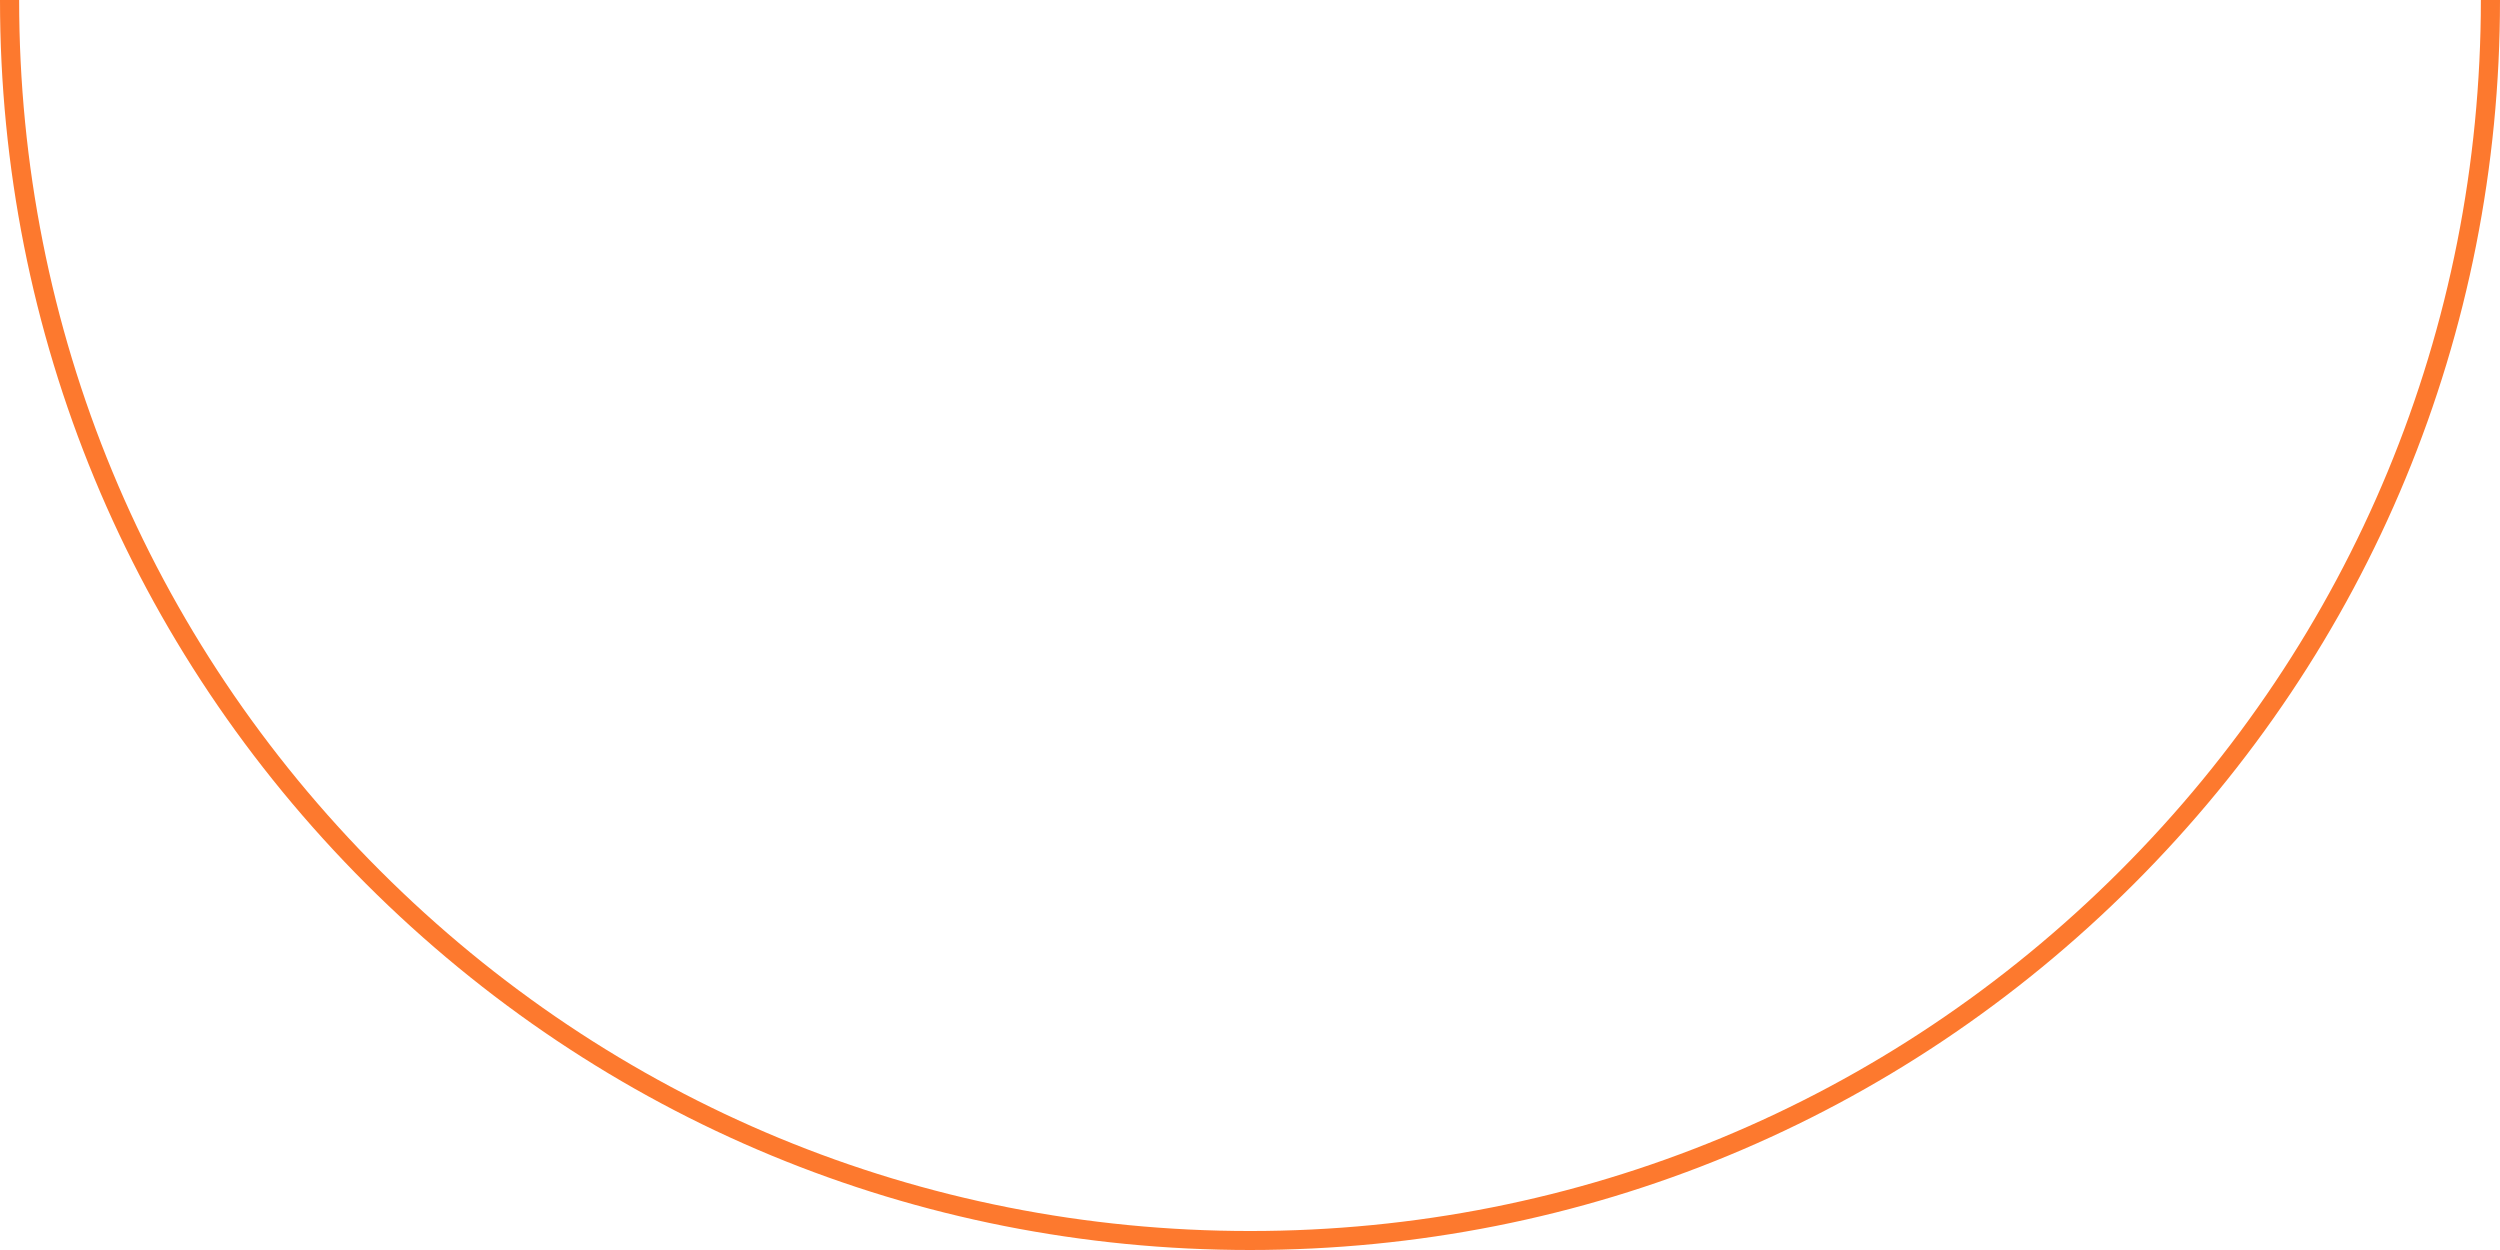 <svg width="404" height="202" viewBox="0 0 404 202" fill="none" xmlns="http://www.w3.org/2000/svg">
<g clip-path="url(#clip0_12313_4435)">
<path d="M404 0L400.907 0C400.907 53.134 380.224 103.102 342.651 140.675C305.078 178.248 255.134 198.931 202.024 198.931C148.89 198.931 98.946 178.248 61.397 140.675C23.8 103.102 3.093 53.134 3.093 0L0 0C0 53.955 20.997 104.673 59.15 142.826C97.303 180.978 148.021 202 202 202C255.955 202 306.697 180.978 344.85 142.826C383.003 104.673 404 53.955 404 0Z" fill="#FD792E"/>
</g>
<defs>
<clipPath id="clip0_12313_4435">
<rect width="404" height="202" fill="white"/>
</clipPath>
</defs>
</svg>
